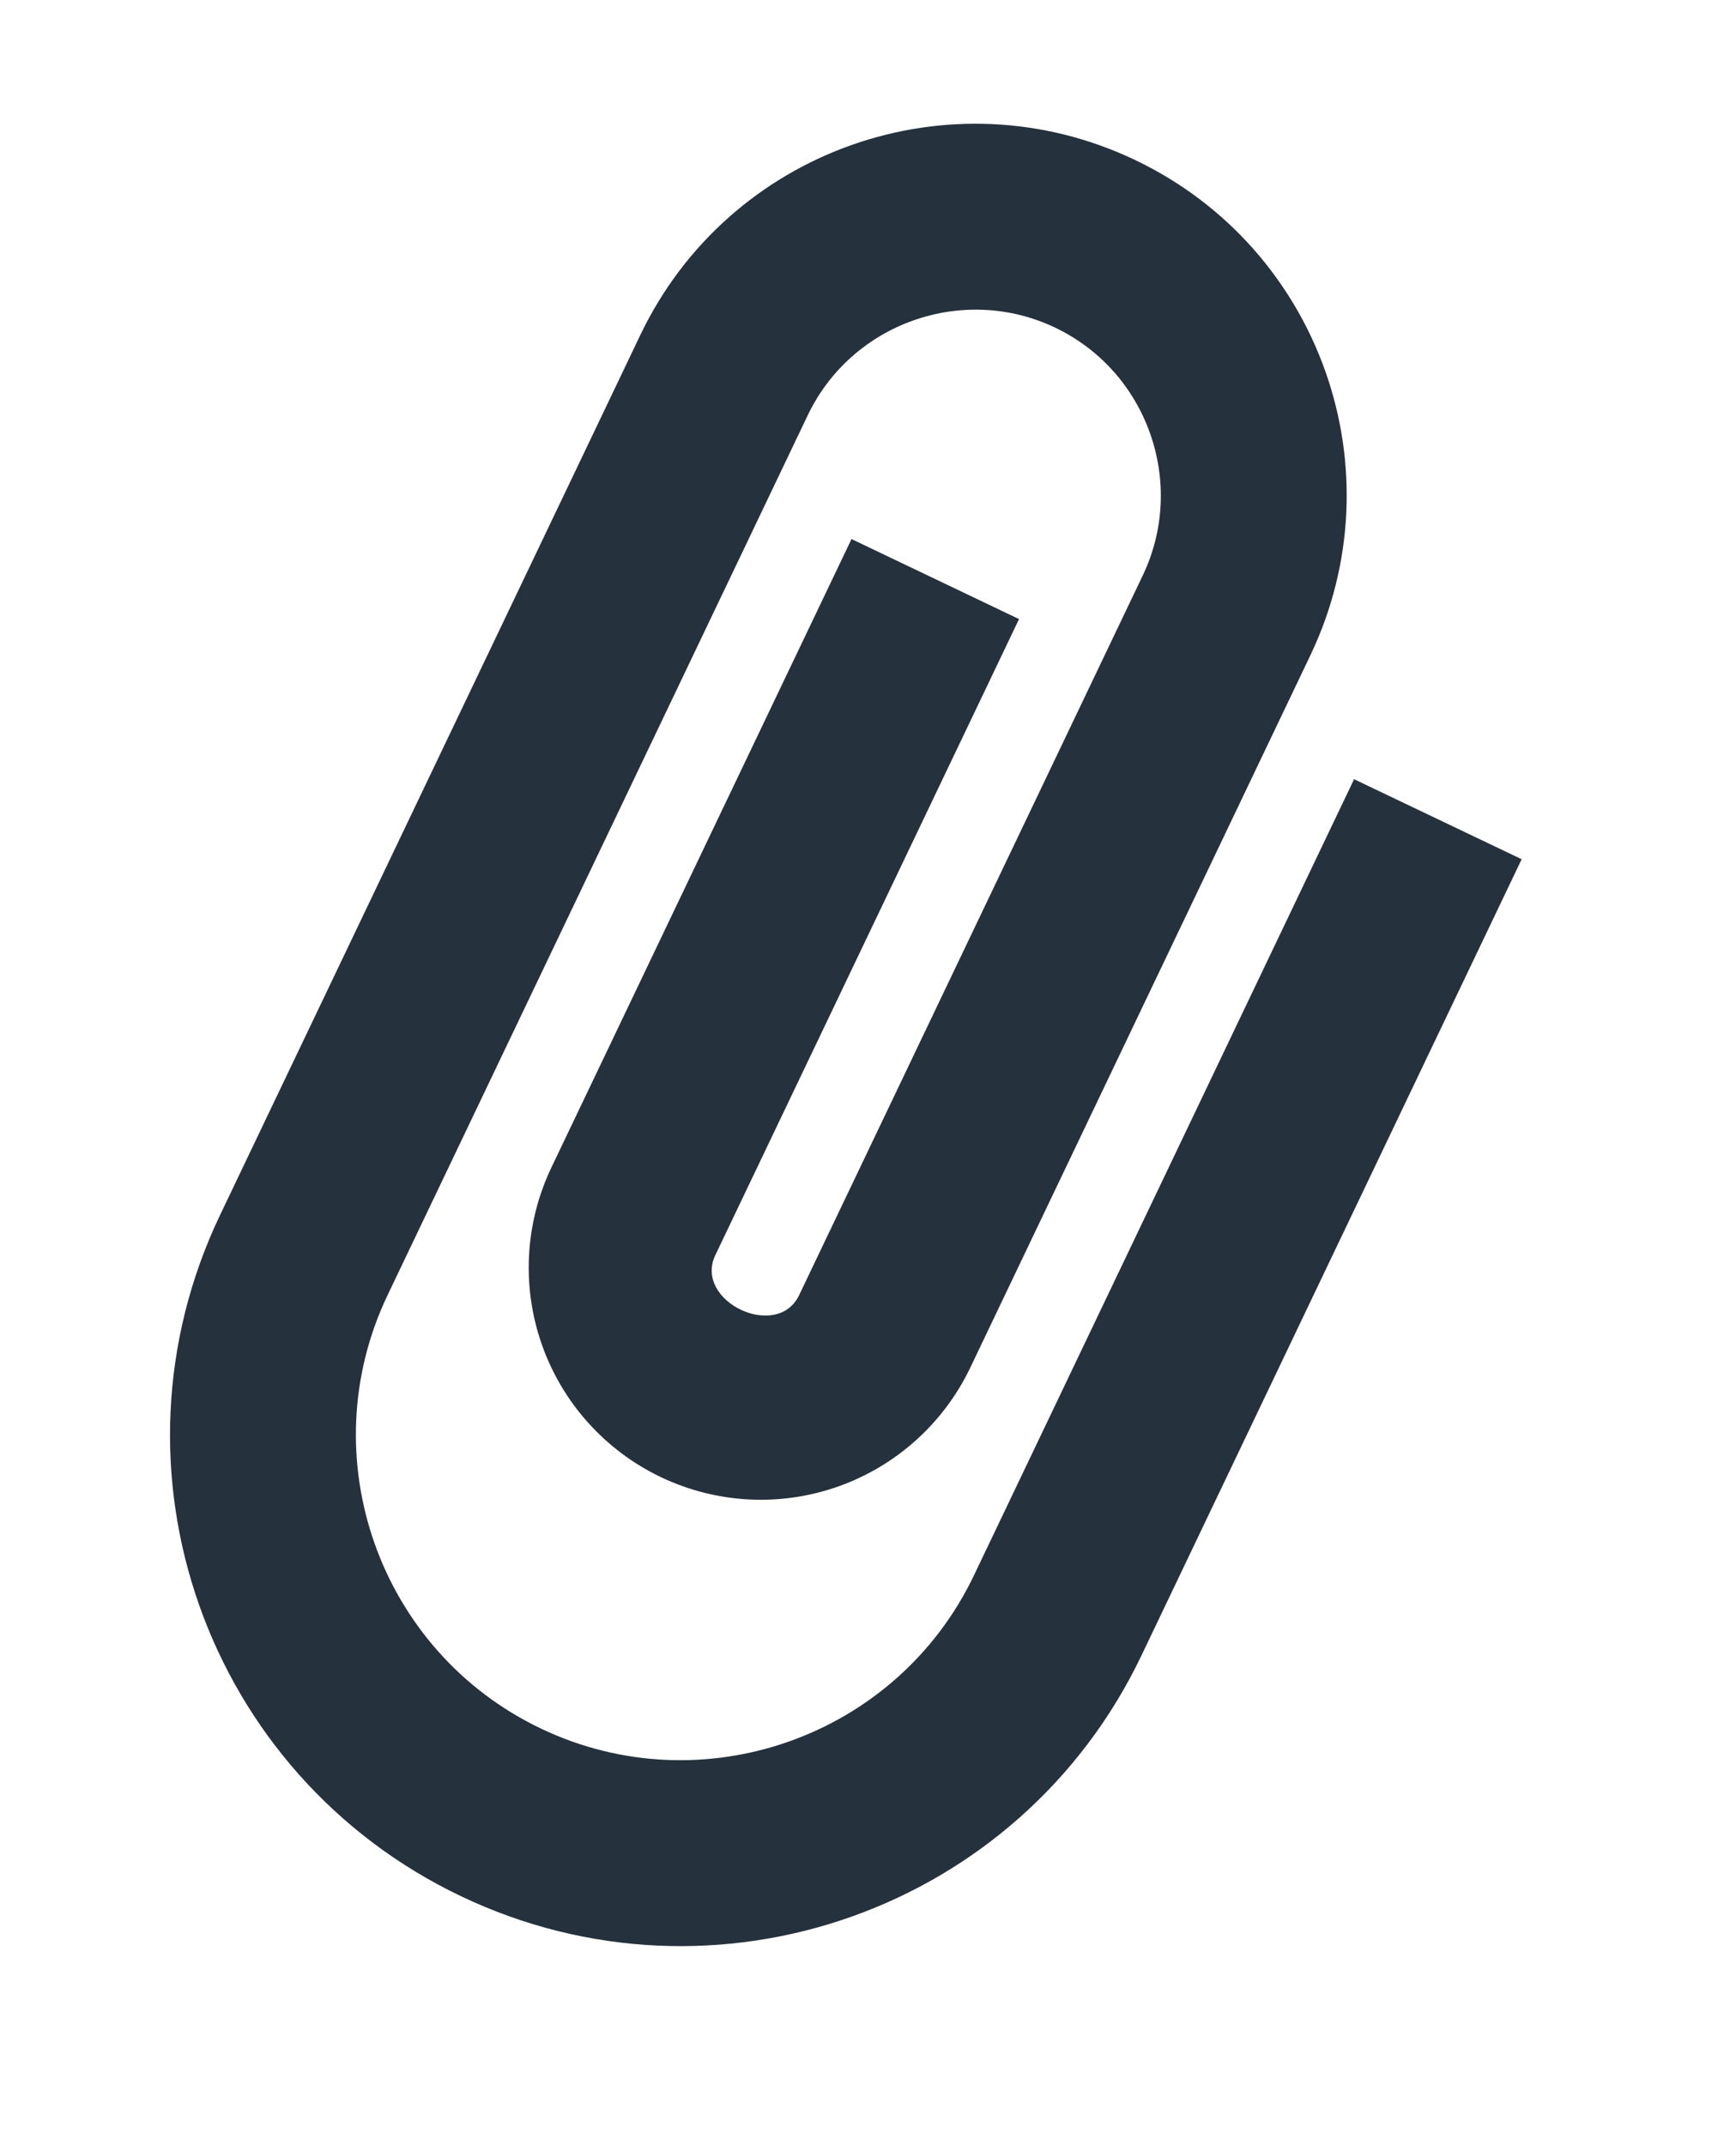 <svg width="34" height="42" viewBox="0 0 34 42" fill="none" xmlns="http://www.w3.org/2000/svg">
<path d="M9.023 37.123C4.036 34.74 1.928 28.777 4.31 23.789L12.539 6.563C14.27 2.937 18.61 1.403 22.236 3.135C25.861 4.867 27.395 9.206 25.663 12.832L19.003 26.777C18.483 27.865 17.552 28.702 16.416 29.104C15.279 29.506 14.03 29.439 12.942 28.92C11.854 28.4 11.017 27.47 10.615 26.333C10.213 25.196 10.28 23.947 10.799 22.859L16.677 10.554L19.958 12.121L14.01 24.574C13.579 25.476 15.22 26.26 15.651 25.358L22.382 11.265C23.244 9.46 22.473 7.278 20.668 6.416C18.864 5.554 16.682 6.325 15.82 8.13L7.591 25.357C6.079 28.523 7.424 32.329 10.591 33.842C13.757 35.354 17.563 34.009 19.076 30.842L26.52 15.256L29.802 16.823L22.357 32.41C19.975 37.397 14.011 39.505 9.023 37.123Z" fill="#25313C"/>
</svg>
